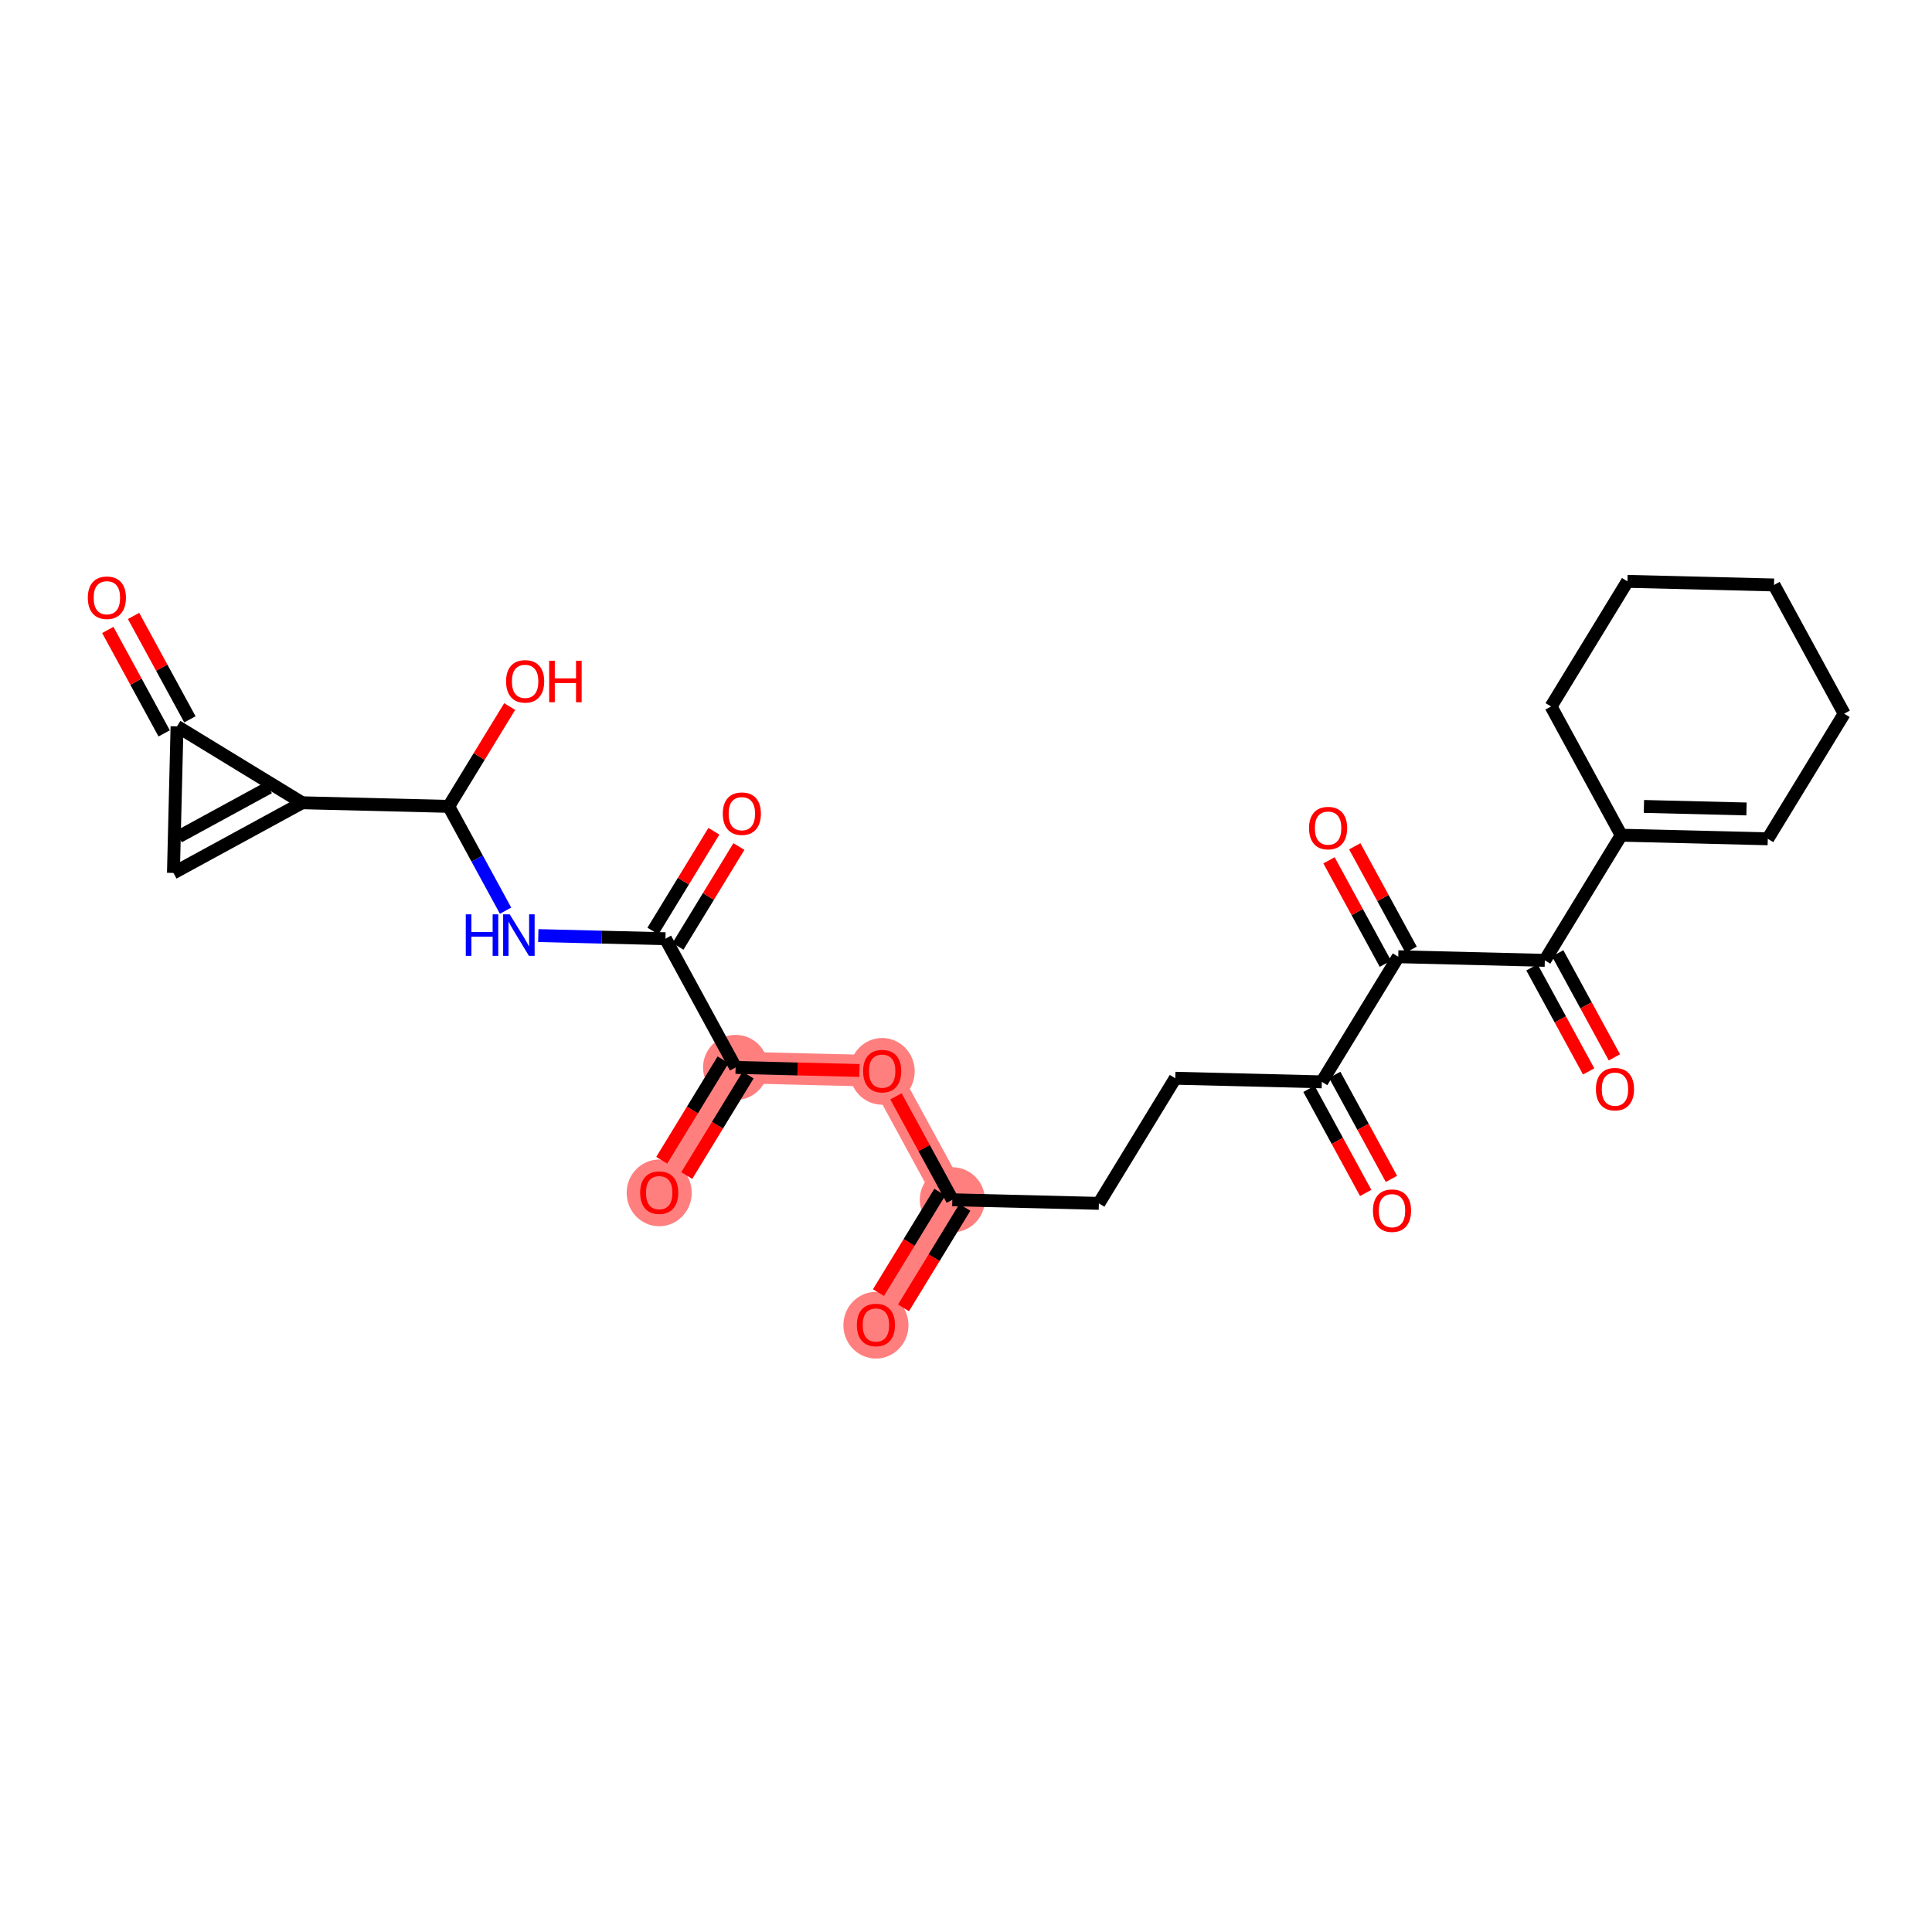 <?xml version='1.0' encoding='iso-8859-1'?>
<svg version='1.1' baseProfile='full'
              xmlns='http://www.w3.org/2000/svg'
                      xmlns:rdkit='http://www.rdkit.org/xml'
                      xmlns:xlink='http://www.w3.org/1999/xlink'
                  xml:space='preserve'
width='300px' height='300px' viewBox='0 0 300 300'>
<!-- END OF HEADER -->
<rect style='opacity:1.0;fill:#FFFFFF;stroke:none' width='300' height='300' x='0' y='0'> </rect>
<rect style='opacity:1.0;fill:#FFFFFF;stroke:none' width='300' height='300' x='0' y='0'> </rect>
<path d='M 136.013,205.728 L 147.876,186.299' style='fill:none;fill-rule:evenodd;stroke:#FF7F7F;stroke-width:4.9px;stroke-linecap:butt;stroke-linejoin:miter;stroke-opacity:1' />
<path d='M 147.876,186.299 L 136.982,166.31' style='fill:none;fill-rule:evenodd;stroke:#FF7F7F;stroke-width:4.9px;stroke-linecap:butt;stroke-linejoin:miter;stroke-opacity:1' />
<path d='M 136.982,166.31 L 114.224,165.75' style='fill:none;fill-rule:evenodd;stroke:#FF7F7F;stroke-width:4.9px;stroke-linecap:butt;stroke-linejoin:miter;stroke-opacity:1' />
<path d='M 114.224,165.75 L 102.36,185.18' style='fill:none;fill-rule:evenodd;stroke:#FF7F7F;stroke-width:4.9px;stroke-linecap:butt;stroke-linejoin:miter;stroke-opacity:1' />
<ellipse cx='136.013' cy='205.778' rx='4.553' ry='4.681'  style='fill:#FF7F7F;fill-rule:evenodd;stroke:#FF7F7F;stroke-width:1.0px;stroke-linecap:butt;stroke-linejoin:miter;stroke-opacity:1' />
<ellipse cx='147.876' cy='186.299' rx='4.553' ry='4.553'  style='fill:#FF7F7F;fill-rule:evenodd;stroke:#FF7F7F;stroke-width:1.0px;stroke-linecap:butt;stroke-linejoin:miter;stroke-opacity:1' />
<ellipse cx='136.982' cy='166.36' rx='4.553' ry='4.681'  style='fill:#FF7F7F;fill-rule:evenodd;stroke:#FF7F7F;stroke-width:1.0px;stroke-linecap:butt;stroke-linejoin:miter;stroke-opacity:1' />
<ellipse cx='114.224' cy='165.75' rx='4.553' ry='4.553'  style='fill:#FF7F7F;fill-rule:evenodd;stroke:#FF7F7F;stroke-width:1.0px;stroke-linecap:butt;stroke-linejoin:miter;stroke-opacity:1' />
<ellipse cx='102.36' cy='185.23' rx='4.553' ry='4.681'  style='fill:#FF7F7F;fill-rule:evenodd;stroke:#FF7F7F;stroke-width:1.0px;stroke-linecap:butt;stroke-linejoin:miter;stroke-opacity:1' />
<path class='bond-0 atom-0 atom-1' d='M 140.294,203.086 L 145.056,195.285' style='fill:none;fill-rule:evenodd;stroke:#FF0000;stroke-width:2.0px;stroke-linecap:butt;stroke-linejoin:miter;stroke-opacity:1' />
<path class='bond-0 atom-0 atom-1' d='M 145.056,195.285 L 149.819,187.485' style='fill:none;fill-rule:evenodd;stroke:#000000;stroke-width:2.0px;stroke-linecap:butt;stroke-linejoin:miter;stroke-opacity:1' />
<path class='bond-0 atom-0 atom-1' d='M 136.408,200.713 L 141.171,192.913' style='fill:none;fill-rule:evenodd;stroke:#FF0000;stroke-width:2.0px;stroke-linecap:butt;stroke-linejoin:miter;stroke-opacity:1' />
<path class='bond-0 atom-0 atom-1' d='M 141.171,192.913 L 145.933,185.113' style='fill:none;fill-rule:evenodd;stroke:#000000;stroke-width:2.0px;stroke-linecap:butt;stroke-linejoin:miter;stroke-opacity:1' />
<path class='bond-1 atom-1 atom-2' d='M 147.876,186.299 L 170.634,186.859' style='fill:none;fill-rule:evenodd;stroke:#000000;stroke-width:2.0px;stroke-linecap:butt;stroke-linejoin:miter;stroke-opacity:1' />
<path class='bond-15 atom-1 atom-16' d='M 147.876,186.299 L 143.5,178.269' style='fill:none;fill-rule:evenodd;stroke:#000000;stroke-width:2.0px;stroke-linecap:butt;stroke-linejoin:miter;stroke-opacity:1' />
<path class='bond-15 atom-1 atom-16' d='M 143.5,178.269 L 139.124,170.239' style='fill:none;fill-rule:evenodd;stroke:#FF0000;stroke-width:2.0px;stroke-linecap:butt;stroke-linejoin:miter;stroke-opacity:1' />
<path class='bond-2 atom-2 atom-3' d='M 170.634,186.859 L 182.498,167.43' style='fill:none;fill-rule:evenodd;stroke:#000000;stroke-width:2.0px;stroke-linecap:butt;stroke-linejoin:miter;stroke-opacity:1' />
<path class='bond-3 atom-3 atom-4' d='M 182.498,167.43 L 205.256,167.989' style='fill:none;fill-rule:evenodd;stroke:#000000;stroke-width:2.0px;stroke-linecap:butt;stroke-linejoin:miter;stroke-opacity:1' />
<path class='bond-4 atom-4 atom-5' d='M 203.257,169.079 L 207.661,177.159' style='fill:none;fill-rule:evenodd;stroke:#000000;stroke-width:2.0px;stroke-linecap:butt;stroke-linejoin:miter;stroke-opacity:1' />
<path class='bond-4 atom-4 atom-5' d='M 207.661,177.159 L 212.065,185.239' style='fill:none;fill-rule:evenodd;stroke:#FF0000;stroke-width:2.0px;stroke-linecap:butt;stroke-linejoin:miter;stroke-opacity:1' />
<path class='bond-4 atom-4 atom-5' d='M 207.255,166.9 L 211.659,174.98' style='fill:none;fill-rule:evenodd;stroke:#000000;stroke-width:2.0px;stroke-linecap:butt;stroke-linejoin:miter;stroke-opacity:1' />
<path class='bond-4 atom-4 atom-5' d='M 211.659,174.98 L 216.063,183.06' style='fill:none;fill-rule:evenodd;stroke:#FF0000;stroke-width:2.0px;stroke-linecap:butt;stroke-linejoin:miter;stroke-opacity:1' />
<path class='bond-5 atom-4 atom-6' d='M 205.256,167.989 L 217.12,148.56' style='fill:none;fill-rule:evenodd;stroke:#000000;stroke-width:2.0px;stroke-linecap:butt;stroke-linejoin:miter;stroke-opacity:1' />
<path class='bond-6 atom-6 atom-7' d='M 219.119,147.471 L 214.743,139.441' style='fill:none;fill-rule:evenodd;stroke:#000000;stroke-width:2.0px;stroke-linecap:butt;stroke-linejoin:miter;stroke-opacity:1' />
<path class='bond-6 atom-6 atom-7' d='M 214.743,139.441 L 210.366,131.411' style='fill:none;fill-rule:evenodd;stroke:#FF0000;stroke-width:2.0px;stroke-linecap:butt;stroke-linejoin:miter;stroke-opacity:1' />
<path class='bond-6 atom-6 atom-7' d='M 215.121,149.649 L 210.745,141.62' style='fill:none;fill-rule:evenodd;stroke:#000000;stroke-width:2.0px;stroke-linecap:butt;stroke-linejoin:miter;stroke-opacity:1' />
<path class='bond-6 atom-6 atom-7' d='M 210.745,141.62 L 206.368,133.59' style='fill:none;fill-rule:evenodd;stroke:#FF0000;stroke-width:2.0px;stroke-linecap:butt;stroke-linejoin:miter;stroke-opacity:1' />
<path class='bond-7 atom-6 atom-8' d='M 217.12,148.56 L 239.878,149.12' style='fill:none;fill-rule:evenodd;stroke:#000000;stroke-width:2.0px;stroke-linecap:butt;stroke-linejoin:miter;stroke-opacity:1' />
<path class='bond-8 atom-8 atom-9' d='M 237.879,150.209 L 242.283,158.289' style='fill:none;fill-rule:evenodd;stroke:#000000;stroke-width:2.0px;stroke-linecap:butt;stroke-linejoin:miter;stroke-opacity:1' />
<path class='bond-8 atom-8 atom-9' d='M 242.283,158.289 L 246.687,166.369' style='fill:none;fill-rule:evenodd;stroke:#FF0000;stroke-width:2.0px;stroke-linecap:butt;stroke-linejoin:miter;stroke-opacity:1' />
<path class='bond-8 atom-8 atom-9' d='M 241.877,148.03 L 246.281,156.11' style='fill:none;fill-rule:evenodd;stroke:#000000;stroke-width:2.0px;stroke-linecap:butt;stroke-linejoin:miter;stroke-opacity:1' />
<path class='bond-8 atom-8 atom-9' d='M 246.281,156.11 L 250.684,164.19' style='fill:none;fill-rule:evenodd;stroke:#FF0000;stroke-width:2.0px;stroke-linecap:butt;stroke-linejoin:miter;stroke-opacity:1' />
<path class='bond-9 atom-8 atom-10' d='M 239.878,149.12 L 251.742,129.691' style='fill:none;fill-rule:evenodd;stroke:#000000;stroke-width:2.0px;stroke-linecap:butt;stroke-linejoin:miter;stroke-opacity:1' />
<path class='bond-10 atom-10 atom-11' d='M 251.742,129.691 L 274.5,130.25' style='fill:none;fill-rule:evenodd;stroke:#000000;stroke-width:2.0px;stroke-linecap:butt;stroke-linejoin:miter;stroke-opacity:1' />
<path class='bond-10 atom-10 atom-11' d='M 255.267,125.223 L 271.198,125.615' style='fill:none;fill-rule:evenodd;stroke:#000000;stroke-width:2.0px;stroke-linecap:butt;stroke-linejoin:miter;stroke-opacity:1' />
<path class='bond-27 atom-15 atom-10' d='M 240.848,109.702 L 251.742,129.691' style='fill:none;fill-rule:evenodd;stroke:#000000;stroke-width:2.0px;stroke-linecap:butt;stroke-linejoin:miter;stroke-opacity:1' />
<path class='bond-11 atom-11 atom-12' d='M 274.5,130.25 L 286.364,110.821' style='fill:none;fill-rule:evenodd;stroke:#000000;stroke-width:2.0px;stroke-linecap:butt;stroke-linejoin:miter;stroke-opacity:1' />
<path class='bond-12 atom-12 atom-13' d='M 286.364,110.821 L 275.469,90.832' style='fill:none;fill-rule:evenodd;stroke:#000000;stroke-width:2.0px;stroke-linecap:butt;stroke-linejoin:miter;stroke-opacity:1' />
<path class='bond-13 atom-13 atom-14' d='M 275.469,90.832 L 252.711,90.272' style='fill:none;fill-rule:evenodd;stroke:#000000;stroke-width:2.0px;stroke-linecap:butt;stroke-linejoin:miter;stroke-opacity:1' />
<path class='bond-14 atom-14 atom-15' d='M 252.711,90.272 L 240.848,109.702' style='fill:none;fill-rule:evenodd;stroke:#000000;stroke-width:2.0px;stroke-linecap:butt;stroke-linejoin:miter;stroke-opacity:1' />
<path class='bond-16 atom-16 atom-17' d='M 133.454,166.223 L 123.839,165.987' style='fill:none;fill-rule:evenodd;stroke:#FF0000;stroke-width:2.0px;stroke-linecap:butt;stroke-linejoin:miter;stroke-opacity:1' />
<path class='bond-16 atom-16 atom-17' d='M 123.839,165.987 L 114.224,165.75' style='fill:none;fill-rule:evenodd;stroke:#000000;stroke-width:2.0px;stroke-linecap:butt;stroke-linejoin:miter;stroke-opacity:1' />
<path class='bond-17 atom-17 atom-18' d='M 112.281,164.564 L 107.518,172.364' style='fill:none;fill-rule:evenodd;stroke:#000000;stroke-width:2.0px;stroke-linecap:butt;stroke-linejoin:miter;stroke-opacity:1' />
<path class='bond-17 atom-17 atom-18' d='M 107.518,172.364 L 102.755,180.164' style='fill:none;fill-rule:evenodd;stroke:#FF0000;stroke-width:2.0px;stroke-linecap:butt;stroke-linejoin:miter;stroke-opacity:1' />
<path class='bond-17 atom-17 atom-18' d='M 116.167,166.937 L 111.404,174.737' style='fill:none;fill-rule:evenodd;stroke:#000000;stroke-width:2.0px;stroke-linecap:butt;stroke-linejoin:miter;stroke-opacity:1' />
<path class='bond-17 atom-17 atom-18' d='M 111.404,174.737 L 106.641,182.537' style='fill:none;fill-rule:evenodd;stroke:#FF0000;stroke-width:2.0px;stroke-linecap:butt;stroke-linejoin:miter;stroke-opacity:1' />
<path class='bond-18 atom-17 atom-19' d='M 114.224,165.75 L 103.33,145.762' style='fill:none;fill-rule:evenodd;stroke:#000000;stroke-width:2.0px;stroke-linecap:butt;stroke-linejoin:miter;stroke-opacity:1' />
<path class='bond-19 atom-19 atom-20' d='M 105.273,146.948 L 110.005,139.198' style='fill:none;fill-rule:evenodd;stroke:#000000;stroke-width:2.0px;stroke-linecap:butt;stroke-linejoin:miter;stroke-opacity:1' />
<path class='bond-19 atom-19 atom-20' d='M 110.005,139.198 L 114.737,131.448' style='fill:none;fill-rule:evenodd;stroke:#FF0000;stroke-width:2.0px;stroke-linecap:butt;stroke-linejoin:miter;stroke-opacity:1' />
<path class='bond-19 atom-19 atom-20' d='M 101.387,144.575 L 106.119,136.825' style='fill:none;fill-rule:evenodd;stroke:#000000;stroke-width:2.0px;stroke-linecap:butt;stroke-linejoin:miter;stroke-opacity:1' />
<path class='bond-19 atom-19 atom-20' d='M 106.119,136.825 L 110.851,129.075' style='fill:none;fill-rule:evenodd;stroke:#FF0000;stroke-width:2.0px;stroke-linecap:butt;stroke-linejoin:miter;stroke-opacity:1' />
<path class='bond-20 atom-19 atom-21' d='M 103.33,145.762 L 93.458,145.519' style='fill:none;fill-rule:evenodd;stroke:#000000;stroke-width:2.0px;stroke-linecap:butt;stroke-linejoin:miter;stroke-opacity:1' />
<path class='bond-20 atom-19 atom-21' d='M 93.458,145.519 L 83.586,145.276' style='fill:none;fill-rule:evenodd;stroke:#0000FF;stroke-width:2.0px;stroke-linecap:butt;stroke-linejoin:miter;stroke-opacity:1' />
<path class='bond-21 atom-21 atom-22' d='M 78.505,141.409 L 74.091,133.311' style='fill:none;fill-rule:evenodd;stroke:#0000FF;stroke-width:2.0px;stroke-linecap:butt;stroke-linejoin:miter;stroke-opacity:1' />
<path class='bond-21 atom-21 atom-22' d='M 74.091,133.311 L 69.677,125.213' style='fill:none;fill-rule:evenodd;stroke:#000000;stroke-width:2.0px;stroke-linecap:butt;stroke-linejoin:miter;stroke-opacity:1' />
<path class='bond-22 atom-22 atom-23' d='M 69.677,125.213 L 74.41,117.463' style='fill:none;fill-rule:evenodd;stroke:#000000;stroke-width:2.0px;stroke-linecap:butt;stroke-linejoin:miter;stroke-opacity:1' />
<path class='bond-22 atom-22 atom-23' d='M 74.41,117.463 L 79.142,109.713' style='fill:none;fill-rule:evenodd;stroke:#FF0000;stroke-width:2.0px;stroke-linecap:butt;stroke-linejoin:miter;stroke-opacity:1' />
<path class='bond-23 atom-22 atom-24' d='M 69.677,125.213 L 46.919,124.653' style='fill:none;fill-rule:evenodd;stroke:#000000;stroke-width:2.0px;stroke-linecap:butt;stroke-linejoin:miter;stroke-opacity:1' />
<path class='bond-24 atom-24 atom-25' d='M 46.919,124.653 L 26.93,135.548' style='fill:none;fill-rule:evenodd;stroke:#000000;stroke-width:2.0px;stroke-linecap:butt;stroke-linejoin:miter;stroke-opacity:1' />
<path class='bond-24 atom-24 atom-25' d='M 41.742,122.29 L 27.75,129.916' style='fill:none;fill-rule:evenodd;stroke:#000000;stroke-width:2.0px;stroke-linecap:butt;stroke-linejoin:miter;stroke-opacity:1' />
<path class='bond-28 atom-26 atom-24' d='M 27.49,112.789 L 46.919,124.653' style='fill:none;fill-rule:evenodd;stroke:#000000;stroke-width:2.0px;stroke-linecap:butt;stroke-linejoin:miter;stroke-opacity:1' />
<path class='bond-25 atom-25 atom-26' d='M 26.93,135.548 L 27.49,112.789' style='fill:none;fill-rule:evenodd;stroke:#000000;stroke-width:2.0px;stroke-linecap:butt;stroke-linejoin:miter;stroke-opacity:1' />
<path class='bond-26 atom-26 atom-27' d='M 29.489,111.7 L 25.113,103.67' style='fill:none;fill-rule:evenodd;stroke:#000000;stroke-width:2.0px;stroke-linecap:butt;stroke-linejoin:miter;stroke-opacity:1' />
<path class='bond-26 atom-26 atom-27' d='M 25.113,103.67 L 20.736,95.64' style='fill:none;fill-rule:evenodd;stroke:#FF0000;stroke-width:2.0px;stroke-linecap:butt;stroke-linejoin:miter;stroke-opacity:1' />
<path class='bond-26 atom-26 atom-27' d='M 25.491,113.879 L 21.115,105.849' style='fill:none;fill-rule:evenodd;stroke:#000000;stroke-width:2.0px;stroke-linecap:butt;stroke-linejoin:miter;stroke-opacity:1' />
<path class='bond-26 atom-26 atom-27' d='M 21.115,105.849 L 16.738,97.819' style='fill:none;fill-rule:evenodd;stroke:#FF0000;stroke-width:2.0px;stroke-linecap:butt;stroke-linejoin:miter;stroke-opacity:1' />
<path  class='atom-0' d='M 133.053 205.746
Q 133.053 204.198, 133.818 203.333
Q 134.583 202.468, 136.013 202.468
Q 137.442 202.468, 138.207 203.333
Q 138.972 204.198, 138.972 205.746
Q 138.972 207.313, 138.198 208.205
Q 137.424 209.088, 136.013 209.088
Q 134.592 209.088, 133.818 208.205
Q 133.053 207.322, 133.053 205.746
M 136.013 208.36
Q 136.996 208.36, 137.524 207.704
Q 138.062 207.04, 138.062 205.746
Q 138.062 204.481, 137.524 203.843
Q 136.996 203.197, 136.013 203.197
Q 135.029 203.197, 134.492 203.834
Q 133.964 204.472, 133.964 205.746
Q 133.964 207.049, 134.492 207.704
Q 135.029 208.36, 136.013 208.36
' fill='#FF0000'/>
<path  class='atom-5' d='M 213.191 187.996
Q 213.191 186.448, 213.956 185.583
Q 214.721 184.718, 216.151 184.718
Q 217.58 184.718, 218.345 185.583
Q 219.11 186.448, 219.11 187.996
Q 219.11 189.563, 218.336 190.455
Q 217.562 191.338, 216.151 191.338
Q 214.73 191.338, 213.956 190.455
Q 213.191 189.572, 213.191 187.996
M 216.151 190.61
Q 217.134 190.61, 217.662 189.954
Q 218.199 189.289, 218.199 187.996
Q 218.199 186.731, 217.662 186.093
Q 217.134 185.447, 216.151 185.447
Q 215.167 185.447, 214.63 186.084
Q 214.102 186.722, 214.102 187.996
Q 214.102 189.299, 214.63 189.954
Q 215.167 190.61, 216.151 190.61
' fill='#FF0000'/>
<path  class='atom-7' d='M 203.266 128.589
Q 203.266 127.041, 204.031 126.176
Q 204.796 125.311, 206.226 125.311
Q 207.655 125.311, 208.42 126.176
Q 209.185 127.041, 209.185 128.589
Q 209.185 130.156, 208.411 131.048
Q 207.637 131.931, 206.226 131.931
Q 204.805 131.931, 204.031 131.048
Q 203.266 130.165, 203.266 128.589
M 206.226 131.203
Q 207.209 131.203, 207.737 130.547
Q 208.275 129.882, 208.275 128.589
Q 208.275 127.324, 207.737 126.686
Q 207.209 126.04, 206.226 126.04
Q 205.242 126.04, 204.705 126.677
Q 204.177 127.315, 204.177 128.589
Q 204.177 129.892, 204.705 130.547
Q 205.242 131.203, 206.226 131.203
' fill='#FF0000'/>
<path  class='atom-9' d='M 247.813 169.127
Q 247.813 167.579, 248.578 166.714
Q 249.343 165.849, 250.772 165.849
Q 252.202 165.849, 252.967 166.714
Q 253.732 167.579, 253.732 169.127
Q 253.732 170.693, 252.958 171.585
Q 252.184 172.469, 250.772 172.469
Q 249.352 172.469, 248.578 171.585
Q 247.813 170.702, 247.813 169.127
M 250.772 171.74
Q 251.756 171.74, 252.284 171.085
Q 252.821 170.42, 252.821 169.127
Q 252.821 167.861, 252.284 167.224
Q 251.756 166.577, 250.772 166.577
Q 249.789 166.577, 249.252 167.215
Q 248.724 167.852, 248.724 169.127
Q 248.724 170.429, 249.252 171.085
Q 249.789 171.74, 250.772 171.74
' fill='#FF0000'/>
<path  class='atom-16' d='M 134.023 166.328
Q 134.023 164.78, 134.788 163.915
Q 135.552 163.05, 136.982 163.05
Q 138.412 163.05, 139.177 163.915
Q 139.942 164.78, 139.942 166.328
Q 139.942 167.895, 139.168 168.787
Q 138.394 169.67, 136.982 169.67
Q 135.562 169.67, 134.788 168.787
Q 134.023 167.904, 134.023 166.328
M 136.982 168.942
Q 137.966 168.942, 138.494 168.286
Q 139.031 167.621, 139.031 166.328
Q 139.031 165.063, 138.494 164.425
Q 137.966 163.779, 136.982 163.779
Q 135.999 163.779, 135.461 164.416
Q 134.933 165.054, 134.933 166.328
Q 134.933 167.63, 135.461 168.286
Q 135.999 168.942, 136.982 168.942
' fill='#FF0000'/>
<path  class='atom-18' d='M 99.401 185.198
Q 99.401 183.65, 100.166 182.785
Q 100.931 181.92, 102.36 181.92
Q 103.79 181.92, 104.555 182.785
Q 105.32 183.65, 105.32 185.198
Q 105.32 186.764, 104.546 187.656
Q 103.772 188.54, 102.36 188.54
Q 100.94 188.54, 100.166 187.656
Q 99.401 186.773, 99.401 185.198
M 102.36 187.811
Q 103.344 187.811, 103.872 187.156
Q 104.409 186.491, 104.409 185.198
Q 104.409 183.932, 103.872 183.295
Q 103.344 182.648, 102.36 182.648
Q 101.377 182.648, 100.84 183.286
Q 100.311 183.923, 100.311 185.198
Q 100.311 186.5, 100.84 187.156
Q 101.377 187.811, 102.36 187.811
' fill='#FF0000'/>
<path  class='atom-20' d='M 112.234 126.351
Q 112.234 124.803, 112.999 123.937
Q 113.764 123.072, 115.193 123.072
Q 116.623 123.072, 117.388 123.937
Q 118.153 124.803, 118.153 126.351
Q 118.153 127.917, 117.379 128.809
Q 116.605 129.692, 115.193 129.692
Q 113.773 129.692, 112.999 128.809
Q 112.234 127.926, 112.234 126.351
M 115.193 128.964
Q 116.177 128.964, 116.705 128.308
Q 117.242 127.644, 117.242 126.351
Q 117.242 125.085, 116.705 124.447
Q 116.177 123.801, 115.193 123.801
Q 114.21 123.801, 113.673 124.438
Q 113.145 125.076, 113.145 126.351
Q 113.145 127.653, 113.673 128.308
Q 114.21 128.964, 115.193 128.964
' fill='#FF0000'/>
<path  class='atom-21' d='M 72.326 141.978
L 73.2 141.978
L 73.2 144.719
L 76.497 144.719
L 76.497 141.978
L 77.371 141.978
L 77.371 148.425
L 76.497 148.425
L 76.497 145.448
L 73.2 145.448
L 73.2 148.425
L 72.326 148.425
L 72.326 141.978
' fill='#0000FF'/>
<path  class='atom-21' d='M 79.147 141.978
L 81.259 145.393
Q 81.469 145.73, 81.805 146.34
Q 82.142 146.95, 82.161 146.987
L 82.161 141.978
L 83.017 141.978
L 83.017 148.425
L 82.133 148.425
L 79.866 144.692
Q 79.602 144.255, 79.32 143.754
Q 79.046 143.253, 78.965 143.098
L 78.965 148.425
L 78.127 148.425
L 78.127 141.978
L 79.147 141.978
' fill='#0000FF'/>
<path  class='atom-23' d='M 78.582 105.802
Q 78.582 104.254, 79.347 103.389
Q 80.112 102.524, 81.541 102.524
Q 82.971 102.524, 83.736 103.389
Q 84.501 104.254, 84.501 105.802
Q 84.501 107.368, 83.727 108.261
Q 82.953 109.144, 81.541 109.144
Q 80.121 109.144, 79.347 108.261
Q 78.582 107.377, 78.582 105.802
M 81.541 108.415
Q 82.525 108.415, 83.053 107.76
Q 83.59 107.095, 83.59 105.802
Q 83.59 104.536, 83.053 103.899
Q 82.525 103.252, 81.541 103.252
Q 80.558 103.252, 80.02 103.89
Q 79.492 104.527, 79.492 105.802
Q 79.492 107.104, 80.02 107.76
Q 80.558 108.415, 81.541 108.415
' fill='#FF0000'/>
<path  class='atom-23' d='M 85.275 102.597
L 86.149 102.597
L 86.149 105.338
L 89.445 105.338
L 89.445 102.597
L 90.319 102.597
L 90.319 109.044
L 89.445 109.044
L 89.445 106.066
L 86.149 106.066
L 86.149 109.044
L 85.275 109.044
L 85.275 102.597
' fill='#FF0000'/>
<path  class='atom-27' d='M 13.636 92.819
Q 13.636 91.271, 14.401 90.406
Q 15.166 89.541, 16.596 89.541
Q 18.025 89.541, 18.79 90.406
Q 19.555 91.271, 19.555 92.819
Q 19.555 94.385, 18.781 95.277
Q 18.007 96.161, 16.596 96.161
Q 15.175 96.161, 14.401 95.277
Q 13.636 94.394, 13.636 92.819
M 16.596 95.432
Q 17.579 95.432, 18.107 94.776
Q 18.645 94.112, 18.645 92.819
Q 18.645 91.553, 18.107 90.916
Q 17.579 90.269, 16.596 90.269
Q 15.612 90.269, 15.075 90.906
Q 14.547 91.544, 14.547 92.819
Q 14.547 94.121, 15.075 94.776
Q 15.612 95.432, 16.596 95.432
' fill='#FF0000'/>
</svg>
